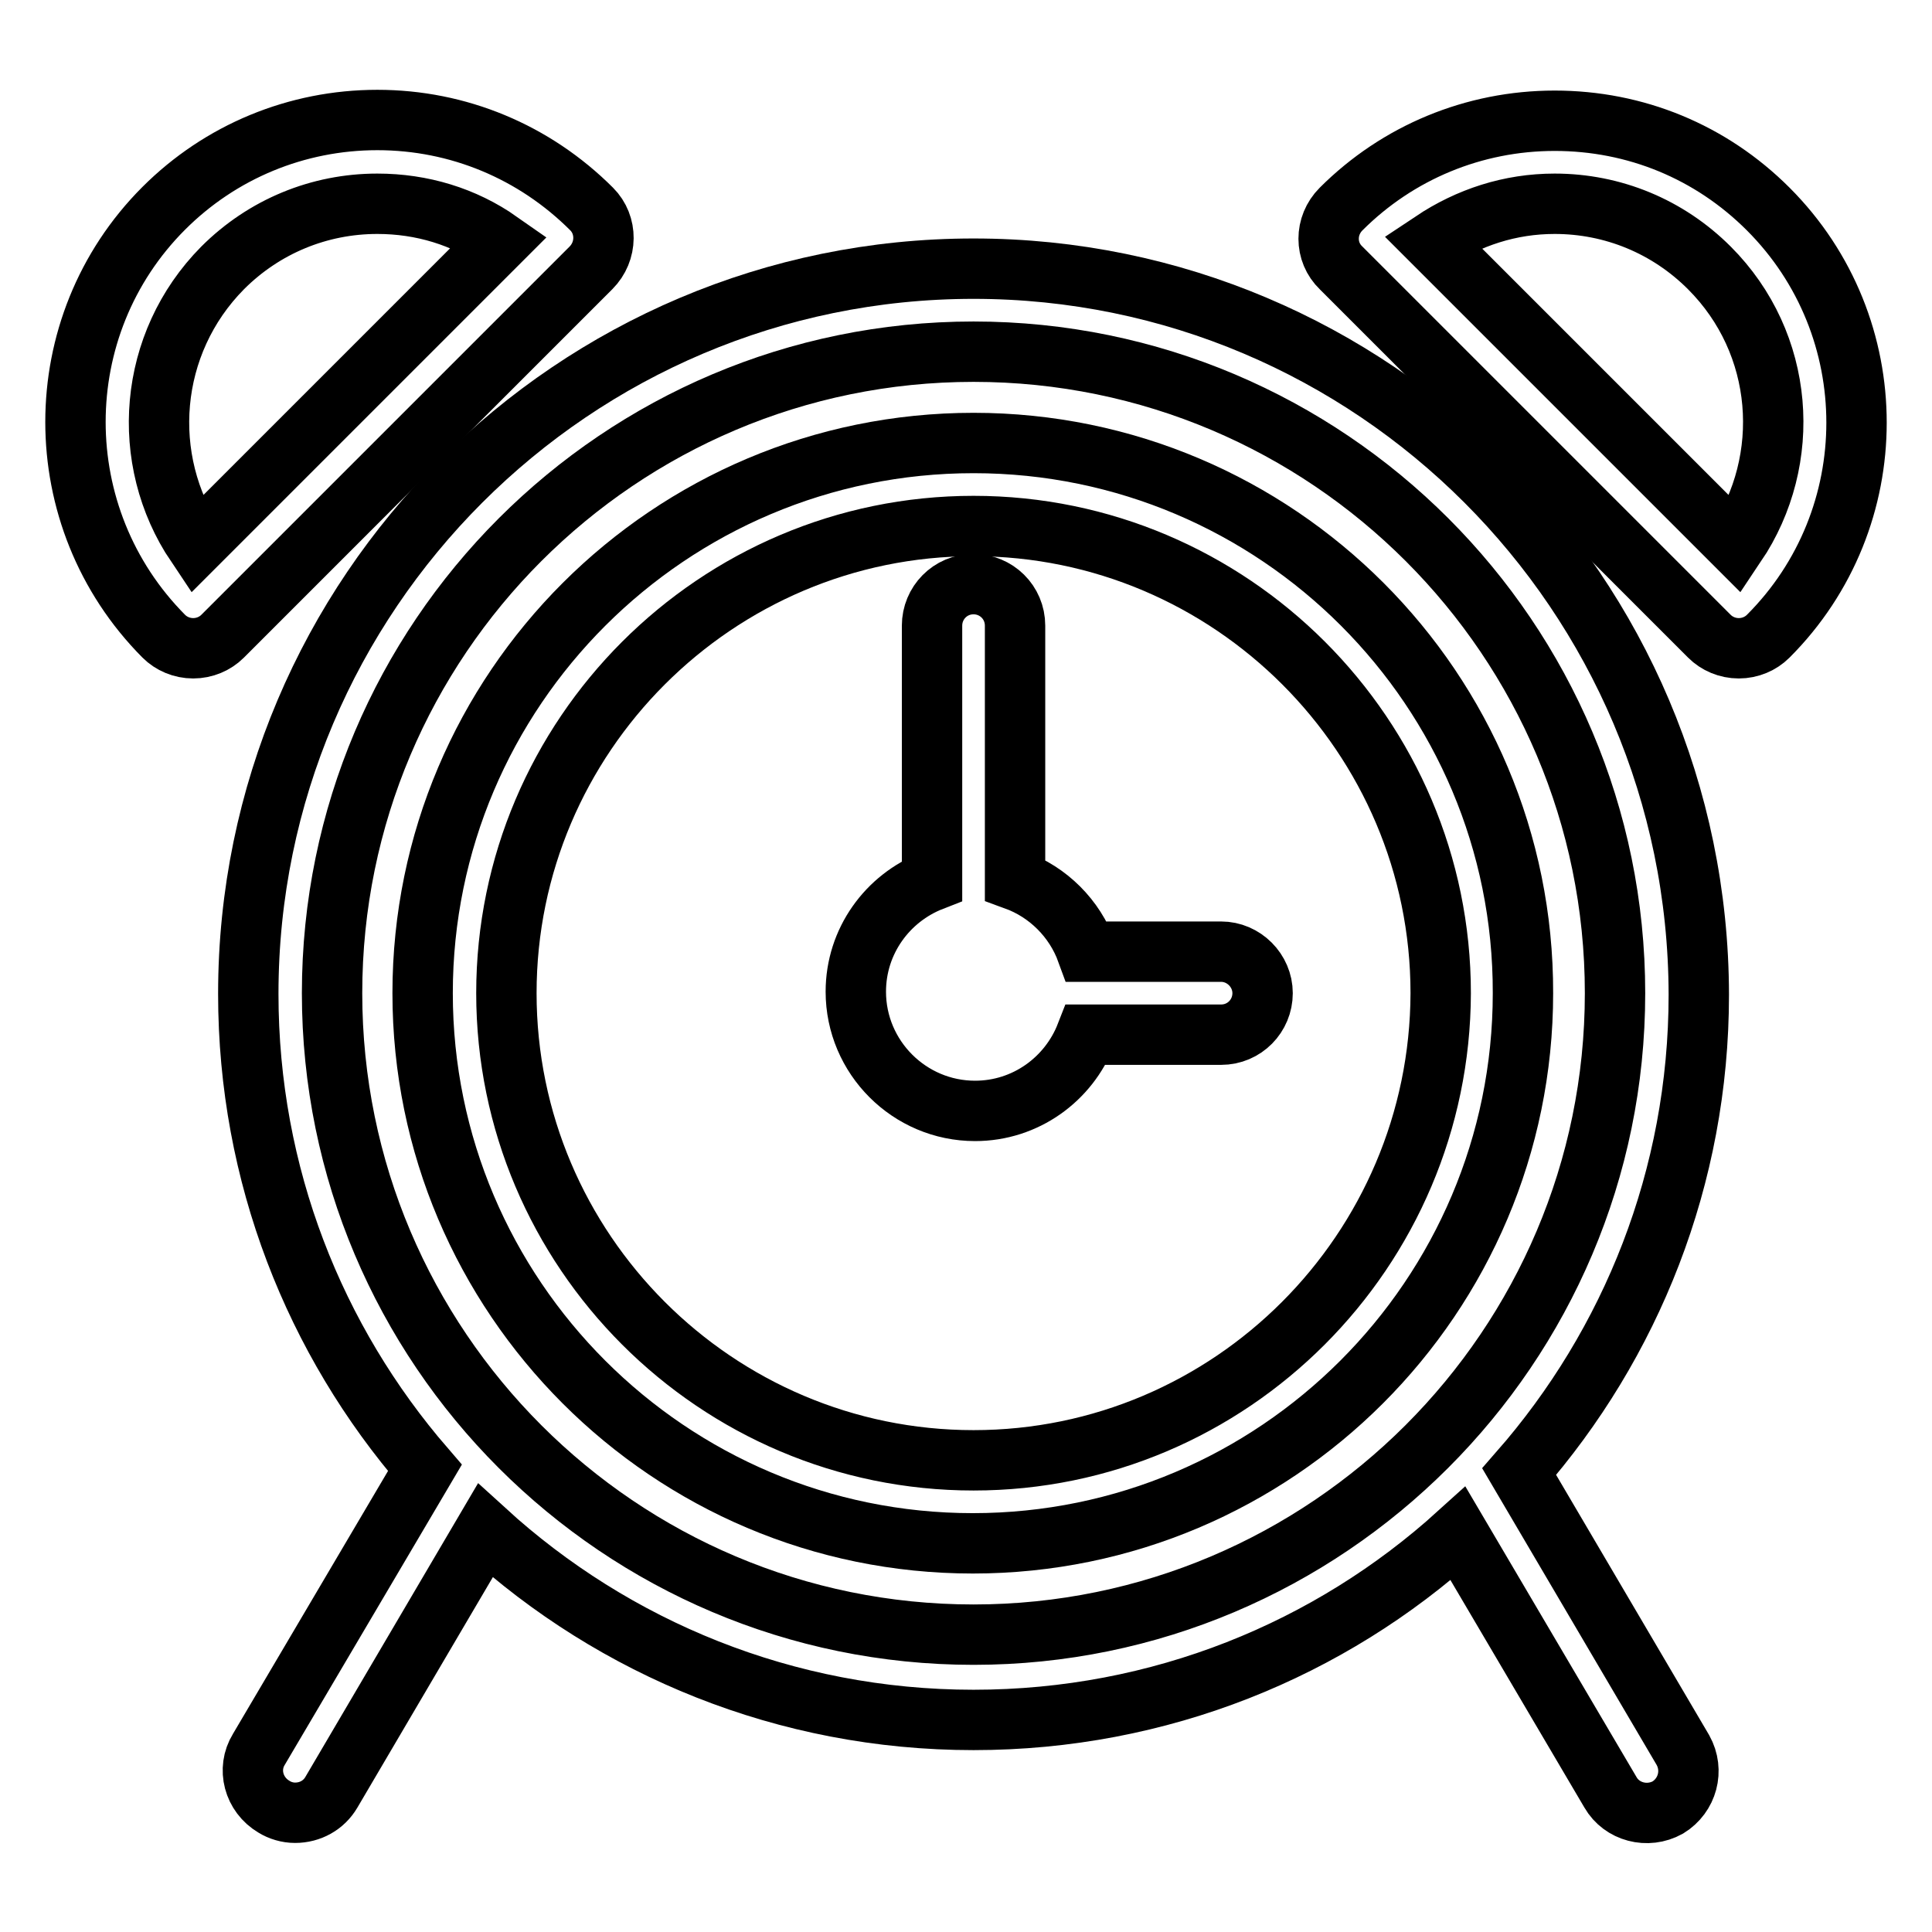 <?xml version="1.0" encoding="utf-8"?>
<!-- Svg Vector Icons : http://www.onlinewebfonts.com/icon -->
<!DOCTYPE svg PUBLIC "-//W3C//DTD SVG 1.1//EN" "http://www.w3.org/Graphics/SVG/1.1/DTD/svg11.dtd">
<svg version="1.1" xmlns="http://www.w3.org/2000/svg" xmlns:xlink="http://www.w3.org/1999/xlink" x="0px" y="0px" viewBox="0 0 256 256" enable-background="new 0 0 256 256" xml:space="preserve">
<g> <path stroke-width="8" fill-opacity="0" stroke="#000000"  d="M129,35.6c-53,0-96.1,43.1-96.1,96.1c0,24,8.8,45.9,23.4,62.8l-22,37.3c-1.6,2.6-0.7,6,2,7.6 c0.8,0.5,1.8,0.8,2.8,0.8c2,0,3.8-1,4.8-2.7l20.4-34.7c17.1,15.6,39.8,25.1,64.7,25.1c24.7,0,47.2-9.3,64.2-24.7l20.2,34.3 c1.5,2.6,4.9,3.5,7.6,2c0,0,0,0,0,0c2.6-1.6,3.5-4.9,2-7.6l-21.7-36.9c14.8-16.9,23.8-39,23.8-63.2C225,78.6,181.9,35.6,129,35.6 L129,35.6z M129,216.6c-46.9,0-85-38.1-85-85s38.1-85,85-85c46.9,0,85,38.1,85,85S175.8,216.6,129,216.6L129,216.6z"/> <path stroke-width="8" fill-opacity="0" stroke="#000000"  d="M129,58.7C88.7,58.7,56,91.4,56,131.6c0,40.2,32.7,72.9,72.9,72.9s72.9-32.7,72.9-72.9 C201.9,91.4,169.2,58.7,129,58.7L129,58.7z M129,193.5c-34.1,0-61.9-27.8-61.9-61.9c0-34.1,27.8-61.9,61.9-61.9 c34.1,0,61.9,27.8,61.9,61.9C190.8,165.7,163.1,193.5,129,193.5L129,193.5z"/> <path stroke-width="8" fill-opacity="0" stroke="#000000"  d="M161.8,126.1H144c-1.6-4.4-5.1-7.9-9.5-9.5V82.9c0-3.1-2.5-5.5-5.5-5.5c-3.1,0-5.5,2.5-5.5,5.5v33.8 c-5.9,2.3-10.1,8-10.1,14.7c0,8.7,7.1,15.8,15.8,15.8c6.7,0,12.4-4.2,14.7-10.1h17.9c3.1,0,5.5-2.5,5.5-5.5 C167.3,128.6,164.8,126.1,161.8,126.1L161.8,126.1z M234.3,27.7c-7.6-7.6-17.6-11.7-28.3-11.7c-10.7,0-20.8,4.2-28.3,11.7 c-2.2,2.2-2.2,5.7,0,7.8l48.8,48.8c1,1,2.4,1.6,3.9,1.6c1.5,0,2.9-0.6,3.9-1.6C249.9,68.7,249.9,43.3,234.3,27.7L234.3,27.7z  M226.5,35.5c10,10,11.1,25.4,3.5,36.7L189.8,32c4.8-3.2,10.3-5,16.2-5C213.7,27,221,30,226.5,35.5L226.5,35.5z M78.4,27.7 C70.8,20.1,60.7,15.9,50,15.9c-10.7,0-20.8,4.2-28.3,11.7c-15.6,15.6-15.6,41,0,56.7c1,1,2.4,1.6,3.9,1.6c1.5,0,2.9-0.6,3.9-1.6 l48.8-48.8C80.5,33.3,80.5,29.8,78.4,27.7C78.4,27.7,78.4,27.7,78.4,27.7z M29.5,35.5C35,30,42.3,27,50,27c5.9,0,11.5,1.7,16.2,5 L26,72.2C18.4,60.9,19.6,45.5,29.5,35.5z"/></g>
</svg>
